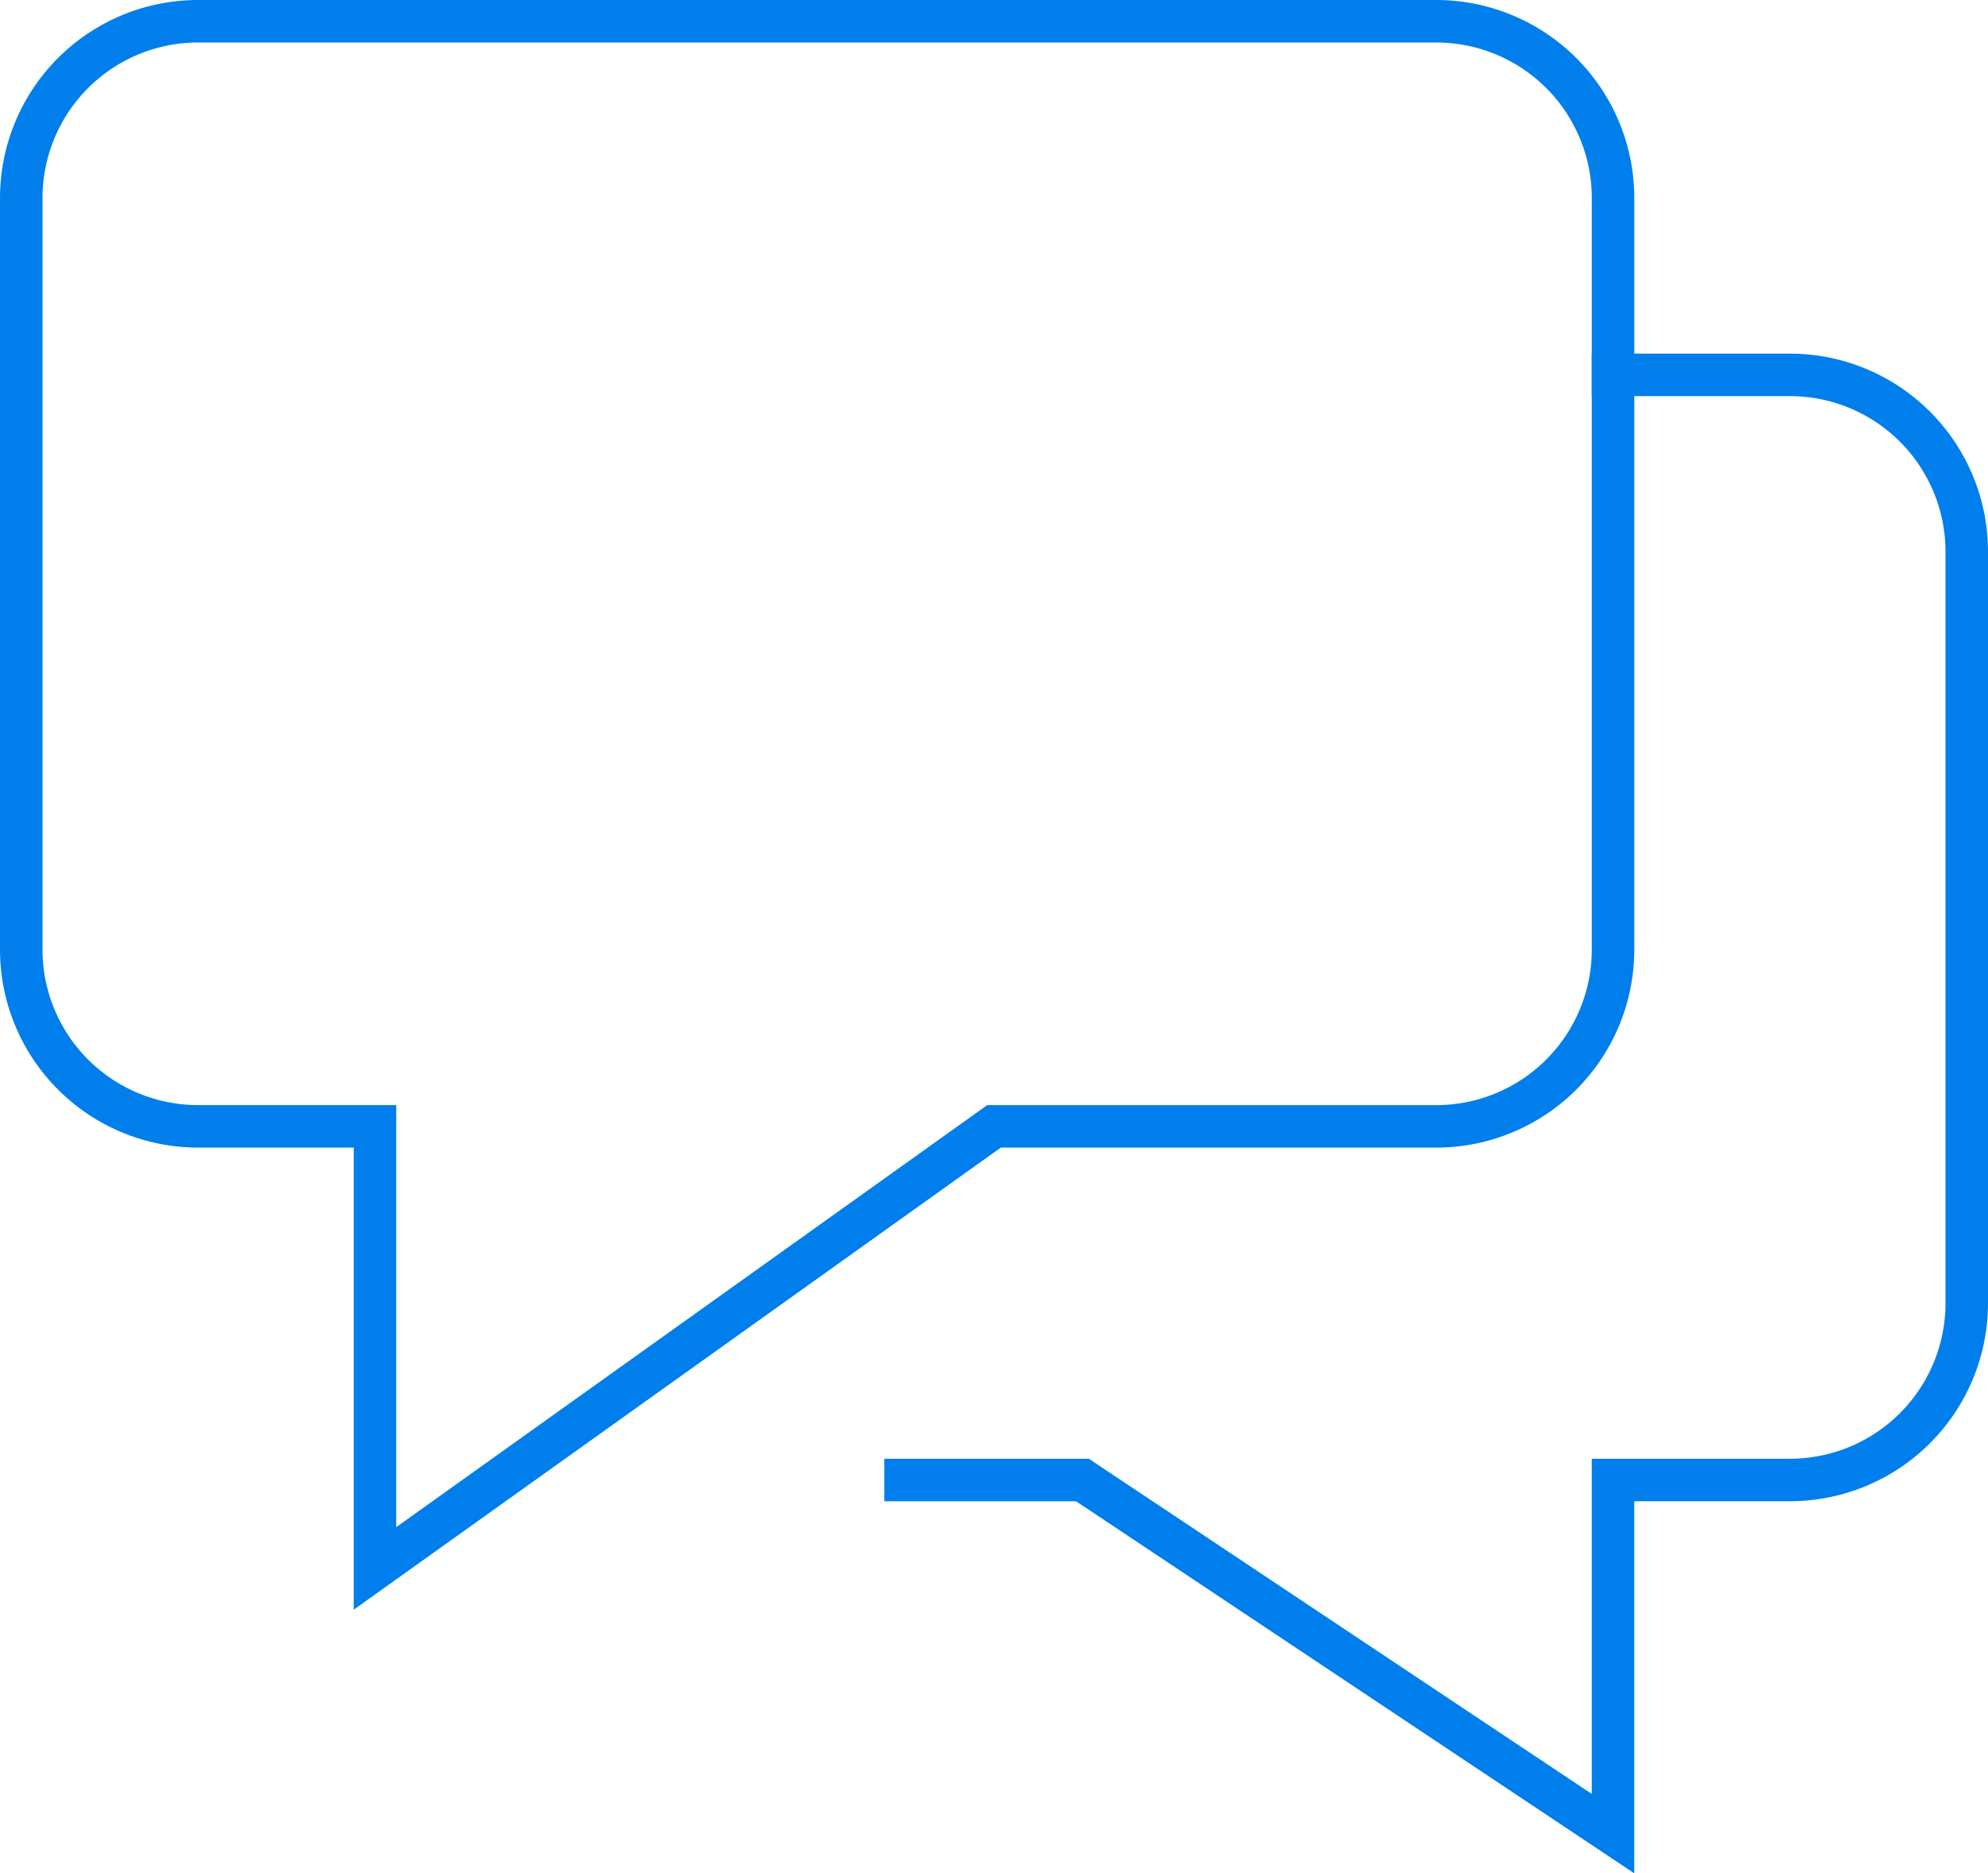 <svg xmlns="http://www.w3.org/2000/svg" width="93.543" height="88.171" viewBox="0 0 93.543 88.171">
  <g id="effectively-communicate" transform="translate(1 1)">
    <path id="Path_622" data-name="Path 622" d="M55.288,11h8.322a8.322,8.322,0,0,1,8.322,8.322V54.691a8.322,8.322,0,0,1-8.322,8.322H55.288V79.658L30.322,63.014H22" transform="translate(19.611 5.644)" fill="none" stroke="#007fec" stroke-linecap="square" stroke-miterlimit="10" stroke-width="2"/>
    <path id="Path_623" data-name="Path 623" d="M68.577,3H10.322A8.322,8.322,0,0,0,2,11.322V46.691a8.322,8.322,0,0,0,8.322,8.322h8.322V75.819L47.772,55.014H68.577A8.322,8.322,0,0,0,76.9,46.691V11.322A8.322,8.322,0,0,0,68.577,3Z" transform="translate(-2 -3)" fill="none" stroke="#007fec" stroke-linecap="square" stroke-miterlimit="10" stroke-width="2"/>
  </g>
</svg>
